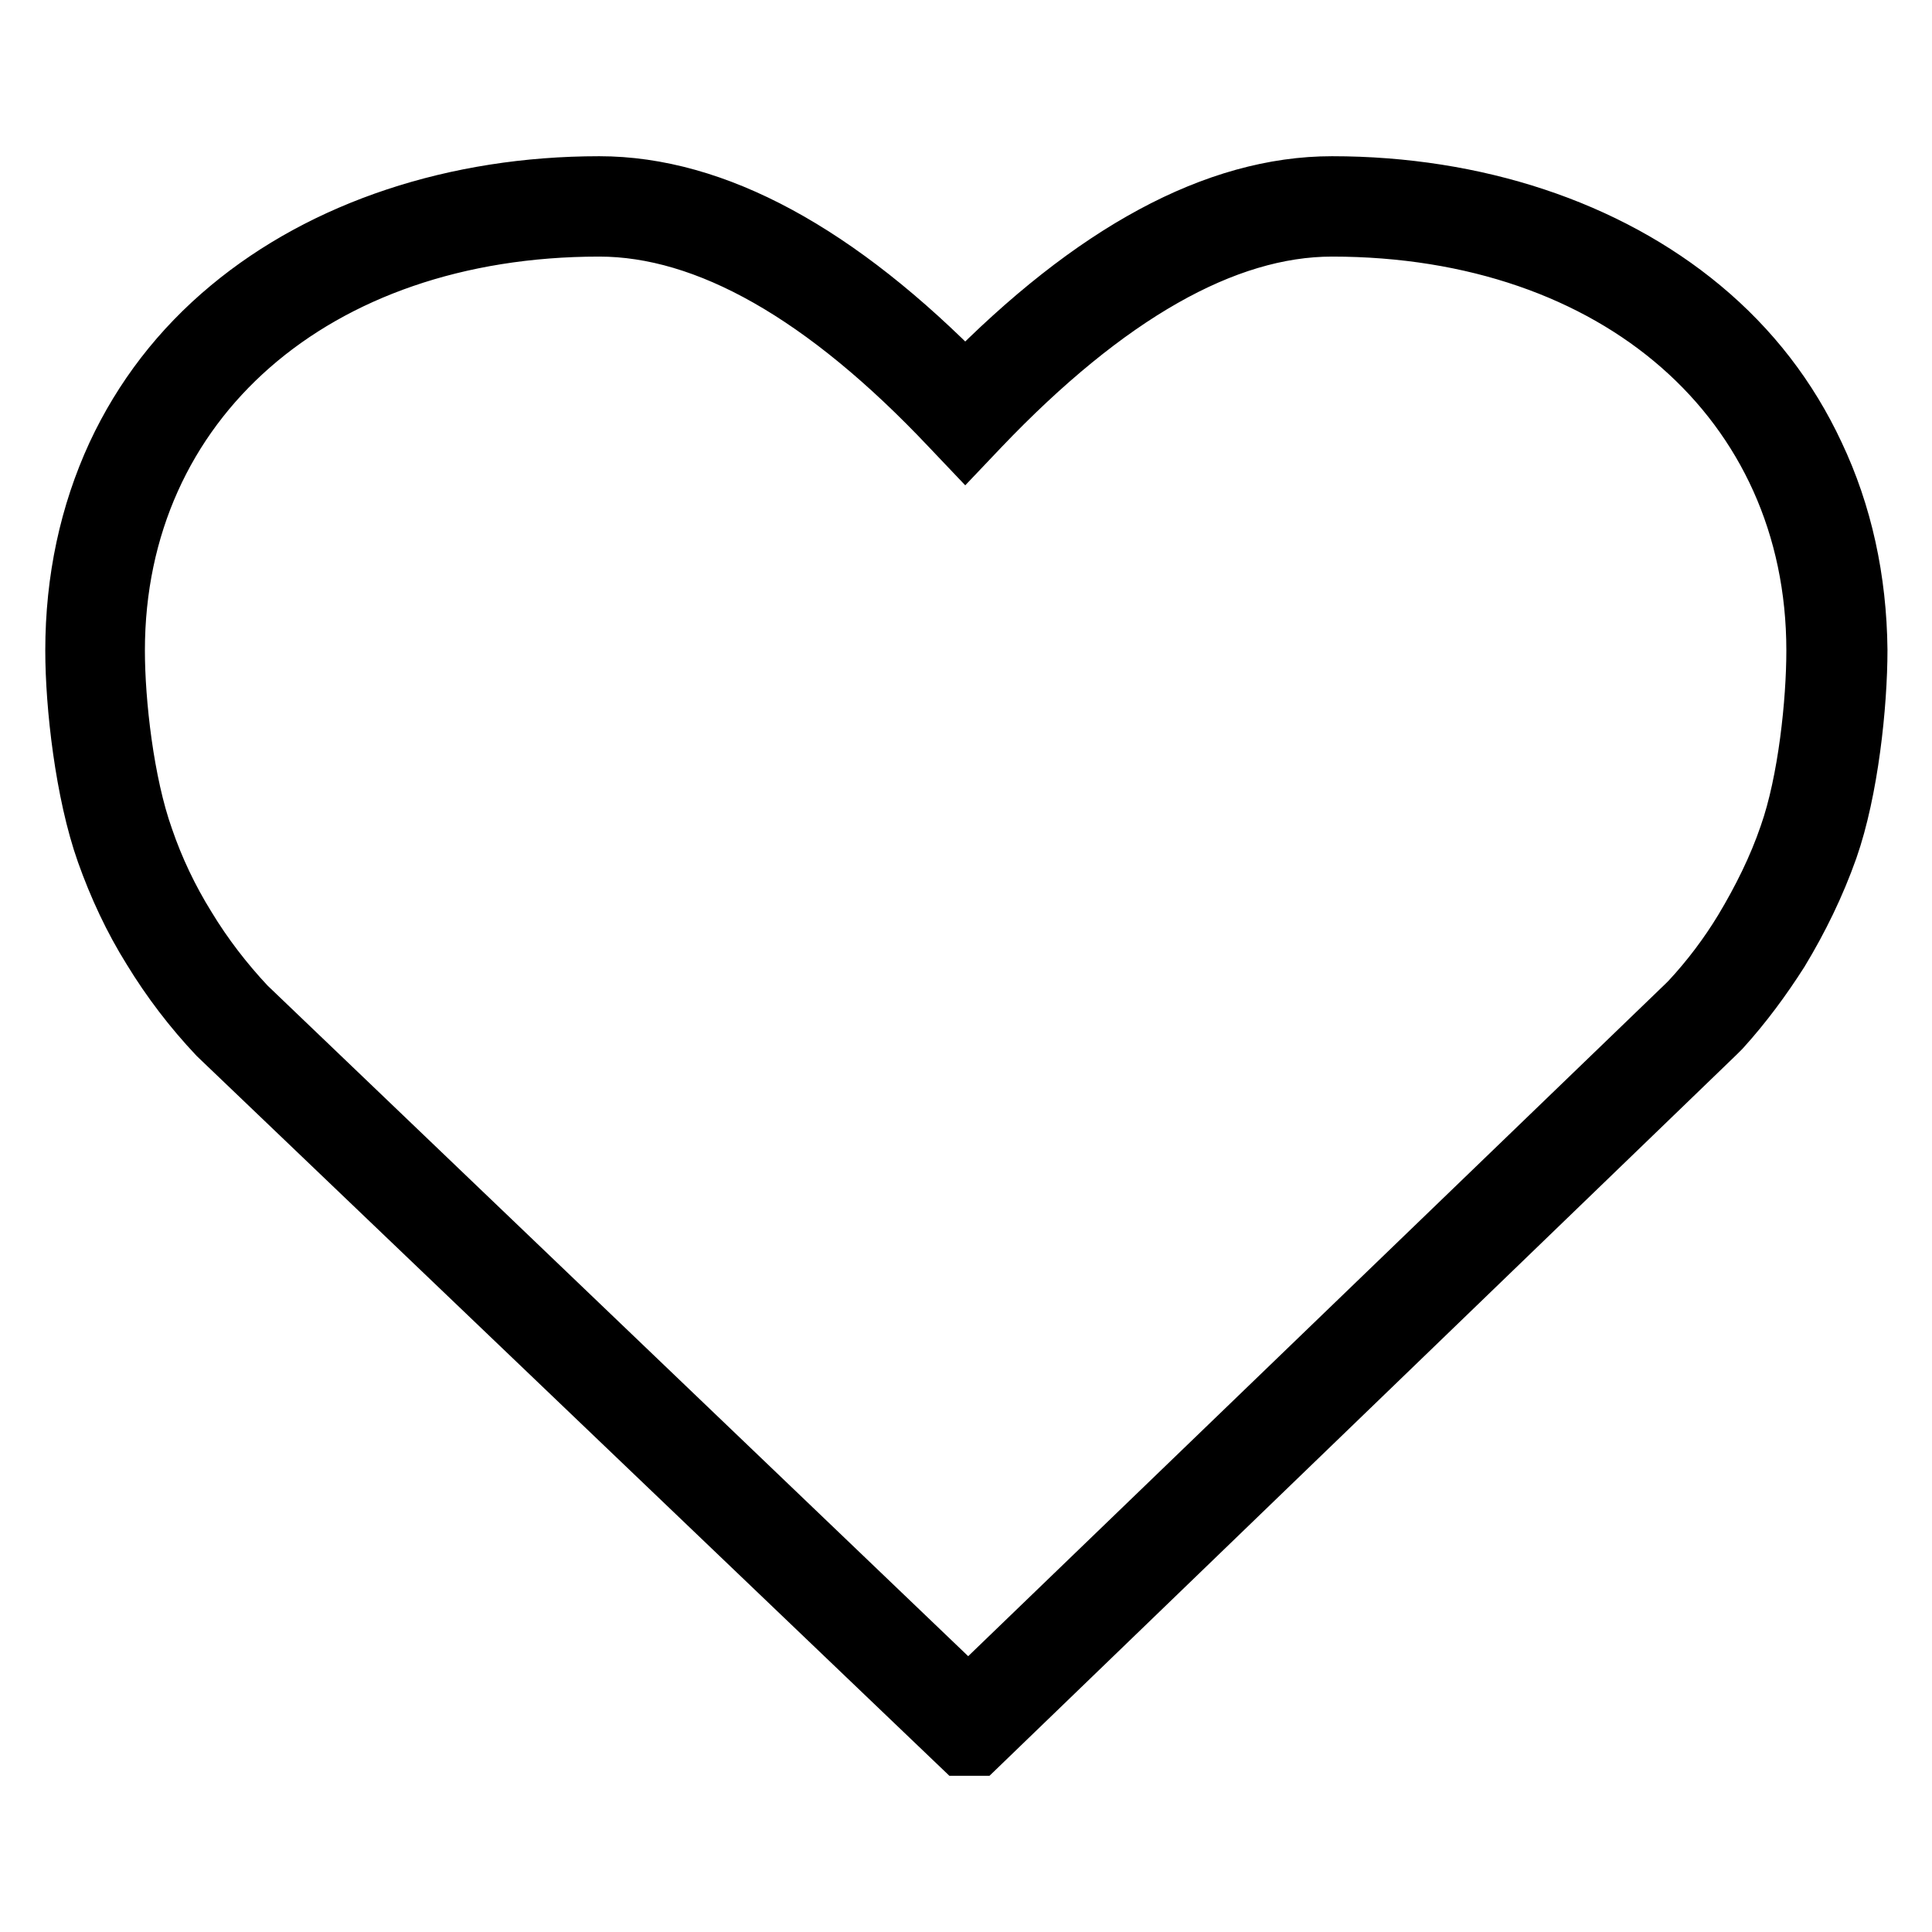 <?xml version="1.0" encoding="utf-8"?>
<!-- Svg Vector Icons : http://www.onlinewebfonts.com/icon -->
<!DOCTYPE svg PUBLIC "-//W3C//DTD SVG 1.1//EN" "http://www.w3.org/Graphics/SVG/1.1/DTD/svg11.dtd">
<svg version="1.1" xmlns="http://www.w3.org/2000/svg" xmlns:xlink="http://www.w3.org/1999/xlink" x="0px" y="0px" viewBox="0 0 256 256" enable-background="new 0 0 256 256" xml:space="preserve">
<g><g><path stroke-width="8" fill-opacity="0" stroke="#000000"  d="M240.4,60.3c-3.5-7.5-8.5-14-15-19.4c-12.5-10.4-29.9-16.2-48.9-16.2c-15.3,0-31.6,8.8-48.6,26.2C111,33.6,94.7,24.7,79.4,24.7c-19,0-36.4,5.8-48.9,16.2c-6.5,5.4-11.5,11.9-15,19.4C11.9,68.1,10,76.8,10,86.2c0,7.3,1.3,18.8,4.1,26.7c1.6,4.5,3.6,8.8,6.1,12.8c2.5,4.1,5.4,7.9,8.7,11.4l98.5,94.2h2.1l97.8-94.4l0.6-0.6l0.1-0.1c2.9-3.2,5.4-6.6,7.7-10.2c2.6-4.3,4.8-8.8,6.5-13.6c2.7-7.7,3.9-19,3.9-26.3C246,76.8,244.1,68.1,240.4,60.3z M237.1,110.7c-1.5,4.4-3.6,8.6-6,12.6c-2,3.3-4.4,6.5-7.1,9.4l-0.5,0.5L128.3,225l-95.7-91.6c-3-3.2-5.7-6.7-8-10.5c-2.3-3.7-4.2-7.7-5.6-11.8c-2.6-7.3-3.8-18-3.8-24.9C15.2,53.1,41.6,30,79.4,30c14.3,0,30,8.9,46.6,26.5l1.9,2l1.9-2C146.5,39,162.2,30,176.5,30c37.8,0,64.2,23.1,64.2,56.2C240.7,93,239.6,103.6,237.1,110.7z"/></g></g>
</svg>